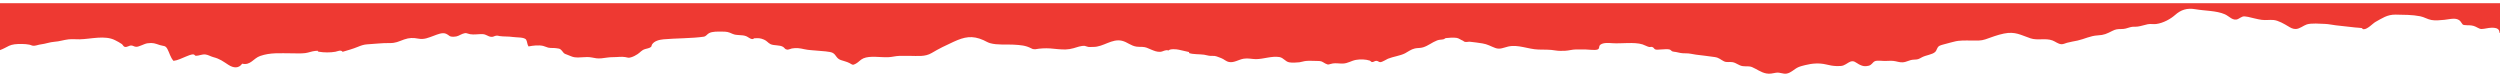 <svg width="390" height="12" viewBox="0 0 390 12" fill="none" xmlns="http://www.w3.org/2000/svg">
<path d="M2.275 6.91C2.945 6.831 3.927 6.834 4.574 6.965C4.897 7.032 4.985 7.163 5.348 7.136C5.687 7.111 6.031 6.962 6.382 6.922C7.116 6.834 7.775 6.566 8.486 6.517C9.264 6.469 9.911 6.228 10.693 6.139C11.252 6.079 11.846 6.142 12.413 6.133C14.154 6.103 16.353 5.454 17.953 6.27C18.289 6.441 18.696 6.654 18.999 6.868C19.155 6.98 19.231 7.221 19.423 7.297C19.79 7.437 20.149 7.066 20.508 7.099C20.796 7.127 20.943 7.288 21.239 7.3C21.701 7.322 22.46 6.831 23.003 6.752C23.897 6.624 24.192 6.791 24.931 7.029C25.542 7.224 25.785 7.06 26.105 7.626C26.424 8.196 26.588 8.988 27.071 9.496C27.769 9.408 28.352 9.073 28.979 8.832C29.27 8.72 29.837 8.446 30.192 8.491C30.368 8.516 30.404 8.704 30.563 8.704C31.058 8.707 31.521 8.43 32.064 8.5C32.507 8.561 32.85 8.802 33.278 8.914C34.328 9.185 34.806 9.585 35.641 10.121C36.423 10.623 37.237 10.709 37.78 9.935C39.105 10.236 39.509 9.106 40.586 8.732C42.179 8.174 43.72 8.317 45.448 8.317C46.171 8.314 46.917 8.372 47.628 8.281C48.139 8.217 48.634 7.998 49.136 7.949C49.987 7.864 49.288 7.989 49.763 8.074C50.514 8.205 51.556 8.214 52.31 8.074C52.681 8.004 53.172 7.718 53.452 8.083C54.242 7.845 55.044 7.629 55.819 7.309C56.29 7.114 56.757 6.944 57.284 6.916C58.421 6.859 59.595 6.697 60.736 6.718C61.738 6.737 62.13 6.484 63.044 6.158C63.854 5.875 64.46 5.878 65.255 6.027C66.181 6.204 66.824 5.884 67.686 5.573C68.229 5.375 69.007 5.016 69.586 5.266C70.121 5.494 70.013 5.738 70.748 5.732C71.43 5.723 71.602 5.497 72.18 5.269C72.751 5.046 72.827 5.238 73.346 5.336C73.917 5.442 74.683 5.302 75.27 5.323C75.873 5.348 76.076 5.686 76.619 5.747C76.986 5.786 77.086 5.604 77.41 5.567C77.677 5.537 77.701 5.591 77.925 5.625C78.555 5.722 79.326 5.664 80.012 5.771C80.615 5.866 81.84 5.765 82.092 6.216C82.263 6.527 82.232 6.919 82.447 7.245C83.142 7.108 84.024 7.002 84.726 7.16C84.99 7.221 85.233 7.364 85.508 7.428C85.932 7.522 86.355 7.459 86.77 7.519C87.181 7.583 87.309 7.544 87.584 7.833C87.999 8.272 87.84 8.33 88.498 8.54C88.873 8.662 89.181 8.86 89.584 8.924C90.442 9.061 91.388 8.79 92.258 8.957C92.821 9.067 93.22 9.161 93.839 9.097C94.47 9.03 95.036 8.908 95.675 8.915C96.25 8.921 96.976 8.805 97.523 8.903C98.007 8.988 98.014 9.07 98.449 8.939C98.821 8.829 99.156 8.644 99.467 8.443C99.898 8.165 100.066 7.83 100.629 7.66C100.9 7.577 101.363 7.504 101.551 7.321C101.699 7.175 101.611 7.108 101.727 6.926C102.062 6.414 102.768 6.204 103.503 6.134C105.243 5.969 108.025 5.99 109.774 5.725C110.169 5.667 110.297 5.336 110.608 5.174C111.159 4.885 111.965 4.933 112.588 4.93C113.418 4.93 113.602 4.979 114.269 5.278C114.971 5.591 115.698 5.375 116.396 5.643C116.679 5.75 117.023 6.085 117.358 6.094C117.626 6.103 117.518 5.981 117.661 5.975C118.316 5.942 118.571 5.923 119.178 6.176C119.645 6.371 119.789 6.682 120.196 6.883C120.739 7.148 121.621 6.983 122.164 7.315C122.432 7.48 122.408 7.69 122.807 7.745C122.982 7.769 123.422 7.583 123.533 7.562C124.236 7.437 124.795 7.523 125.437 7.669C126.172 7.84 126.87 7.83 127.605 7.913C128.148 7.973 129.497 8.016 129.912 8.254C130.467 8.568 130.435 9.101 131.165 9.366C131.656 9.542 132.116 9.618 132.555 9.859C132.982 10.094 132.994 10.222 133.529 9.923C133.956 9.688 134.211 9.311 134.682 9.104C135.712 8.653 137.349 8.973 138.562 8.924C139.177 8.9 139.692 8.735 140.303 8.717C140.821 8.701 141.348 8.714 141.871 8.714C143.137 8.714 144.29 8.893 145.336 8.272C146.453 7.605 147.547 7.069 148.769 6.515C150.437 5.753 151.647 5.476 153.423 6.265C153.774 6.42 154.066 6.624 154.457 6.734C155.591 7.054 156.936 6.898 158.113 6.965C159.231 7.029 159.993 7.087 160.852 7.529C161.179 7.696 161.063 7.648 161.486 7.684C162.257 7.547 163.035 7.504 163.825 7.553C164.236 7.593 164.648 7.632 165.059 7.669C165.953 7.742 166.62 7.763 167.45 7.526C168.021 7.361 168.659 7.108 169.234 7.16C169.326 7.169 169.625 7.306 169.797 7.325C170.024 7.349 170.304 7.316 170.543 7.319C172.112 7.346 173.453 5.985 175.03 6.362C175.872 6.563 176.395 7.148 177.313 7.279C177.629 7.325 177.856 7.297 178.164 7.313C178.802 7.34 179.018 7.508 179.553 7.724C180.032 7.922 180.499 8.126 181.025 8.083C181.465 8.047 181.824 7.699 182.275 7.879C182.534 7.59 183.5 7.666 183.912 7.76C184.522 7.897 184.901 7.976 185.48 8.117C185.492 8.171 185.504 8.229 185.516 8.284C186.163 8.5 187.137 8.436 187.839 8.534C188.206 8.589 188.49 8.704 188.869 8.72C189.089 8.729 189.288 8.704 189.504 8.732C189.795 8.771 190.222 8.966 190.502 9.064C190.945 9.222 191.236 9.579 191.739 9.673C192.517 9.825 193.256 9.274 194.026 9.155C194.721 9.045 195.276 9.222 195.922 9.225C197.1 9.225 198.405 8.704 199.579 8.899C200.253 9.012 200.465 9.597 201.127 9.725C201.507 9.798 202.309 9.773 202.712 9.716C203.107 9.658 203.347 9.548 203.746 9.508C204.293 9.454 204.903 9.514 205.45 9.508C206.237 9.502 206.205 9.615 206.752 9.911C207.279 10.2 207.302 10.002 207.917 9.898C208.4 9.819 208.991 9.932 209.49 9.914C210.284 9.886 210.787 9.475 211.534 9.341C212.192 9.222 213.086 9.247 213.693 9.457C213.697 9.457 213.961 9.676 213.993 9.682C214.288 9.722 214.428 9.484 214.719 9.49C214.982 9.493 215.098 9.709 215.346 9.694C215.653 9.676 216.296 9.255 216.523 9.161C217.342 8.826 218.415 8.707 219.174 8.323C219.673 8.067 220.1 7.699 220.718 7.559C221.178 7.458 221.553 7.525 222.008 7.382C222.834 7.123 223.405 6.602 224.191 6.304C224.582 6.158 224.814 6.215 225.177 6.13C225.361 6.091 225.401 5.966 225.564 5.941C226.011 5.88 226.794 5.835 227.261 5.914C227.588 5.972 227.875 6.218 228.159 6.325C228.323 6.383 228.331 6.483 228.538 6.532C228.774 6.587 229.081 6.49 229.325 6.514C229.947 6.575 230.614 6.672 231.233 6.767C232.043 6.889 232.53 7.215 233.26 7.483C233.987 7.754 234.542 7.434 235.28 7.26C236.821 6.904 238.398 7.68 239.987 7.729C240.948 7.757 241.755 7.711 242.653 7.872C243.112 7.955 243.687 7.942 244.158 7.921C244.752 7.894 245.243 7.723 245.854 7.714C246.349 7.705 246.848 7.717 247.343 7.717C247.814 7.717 248.764 7.875 249.191 7.732C249.622 7.589 249.319 7.224 249.678 6.962C250.141 6.624 250.967 6.7 251.534 6.739C252.907 6.837 254.947 6.52 256.224 6.922C256.572 7.032 256.915 7.248 257.254 7.327C257.458 7.373 257.573 7.251 257.805 7.355C258.06 7.464 258.009 7.665 258.3 7.732C258.491 7.781 258.887 7.72 259.094 7.717C259.477 7.717 260.052 7.623 260.411 7.708C260.675 7.772 260.699 7.949 260.914 8.025C261.106 8.095 261.238 8.064 261.437 8.11C261.968 8.235 262.331 8.323 262.902 8.317C263.605 8.308 263.944 8.445 264.579 8.527C265.557 8.649 266.534 8.759 267.504 8.902C268.211 9.009 268.395 9.307 268.941 9.566C269.392 9.776 269.76 9.615 270.263 9.697C270.873 9.795 271.233 10.233 271.879 10.319C272.442 10.392 272.841 10.264 273.356 10.483C274.075 10.791 274.697 11.296 275.544 11.458C276.106 11.568 276.505 11.436 277.048 11.348C277.707 11.244 278.126 11.586 278.733 11.479C279.403 11.357 279.93 10.757 280.513 10.492C280.84 10.343 281.267 10.242 281.603 10.157C282.685 9.889 283.766 9.795 284.868 10.053C285.439 10.191 285.898 10.285 286.493 10.306C287.554 10.343 287.63 10.206 288.405 9.74C289.203 9.262 289.466 9.798 290.173 10.124C290.608 10.325 290.931 10.386 291.462 10.267C292.049 10.139 292.069 9.731 292.496 9.542C292.819 9.399 293.646 9.511 294.017 9.511C294.44 9.511 294.947 9.46 295.366 9.502C295.869 9.551 296.284 9.752 296.811 9.722C297.458 9.685 297.869 9.335 298.511 9.308C299.254 9.277 299.222 9.256 299.857 8.918C300.435 8.613 301.417 8.519 301.86 8.126C302.188 7.839 302.128 7.401 302.539 7.157C302.79 7.008 303.469 6.874 303.788 6.773C304.088 6.676 304.459 6.606 304.758 6.52C305.716 6.249 306.654 6.325 307.652 6.325C308.407 6.325 309.017 6.38 309.712 6.14C310.658 5.814 311.588 5.442 312.598 5.238C314.406 4.869 315.224 5.469 316.777 5.984C317.867 6.344 319.096 5.905 320.186 6.31C320.661 6.487 321.052 6.865 321.587 6.898C321.858 6.916 322.206 6.743 322.457 6.673C323 6.52 323.571 6.447 324.098 6.328C325.168 6.091 326.098 5.582 327.235 5.521C328.257 5.469 328.644 5.262 329.539 4.814C330.018 4.574 330.313 4.531 330.884 4.531C331.478 4.531 331.75 4.418 332.297 4.251C332.732 4.117 333.051 4.202 333.494 4.144C334.021 4.074 334.548 3.879 335.059 3.779C335.498 3.693 335.929 3.803 336.368 3.745C337.466 3.599 338.603 2.968 339.31 2.341C340.22 1.531 341.17 1.205 342.519 1.445C343.956 1.698 345.748 1.649 347.074 2.225C347.764 2.524 348.363 3.358 349.157 2.953C349.788 2.627 349.8 2.442 350.69 2.63C351.401 2.783 352.099 2.996 352.834 3.096C353.464 3.182 354.091 3.057 354.71 3.124C355.424 3.197 356.386 3.754 356.937 4.089C357.304 4.312 357.68 4.546 358.163 4.522C358.769 4.492 359.332 3.986 359.855 3.812C360.577 3.578 361.939 3.703 362.705 3.73C363.284 3.751 363.827 3.888 364.413 3.952C365.407 4.062 366.413 4.178 367.415 4.287C367.766 4.327 368.09 4.321 368.421 4.376C368.565 4.397 368.481 4.549 368.717 4.562C369.327 4.592 370.158 3.648 370.581 3.416C371.578 2.874 372.393 2.259 373.722 2.28C374.979 2.304 376.312 2.292 377.546 2.536C378.177 2.661 378.68 3.008 379.306 3.121C379.917 3.234 380.699 3.151 381.318 3.093C382.216 3.008 383.238 2.643 383.829 3.331C384.216 3.782 384.001 3.931 384.859 3.937C385.382 3.943 385.765 3.952 386.228 4.178C386.751 4.434 386.902 4.61 387.525 4.486C388.347 4.324 389.952 4.032 389.912 5.11C389.944 5.11 389.972 5.113 390 5.113L390 0.5L4.26353e-07 0.5L1.42831e-07 7.815C0.231 7.733 0.455 7.632 0.667 7.526C1.201 7.251 1.585 6.996 2.275 6.91L2.275 6.91Z" fill="#EE3932"/>
</svg>
